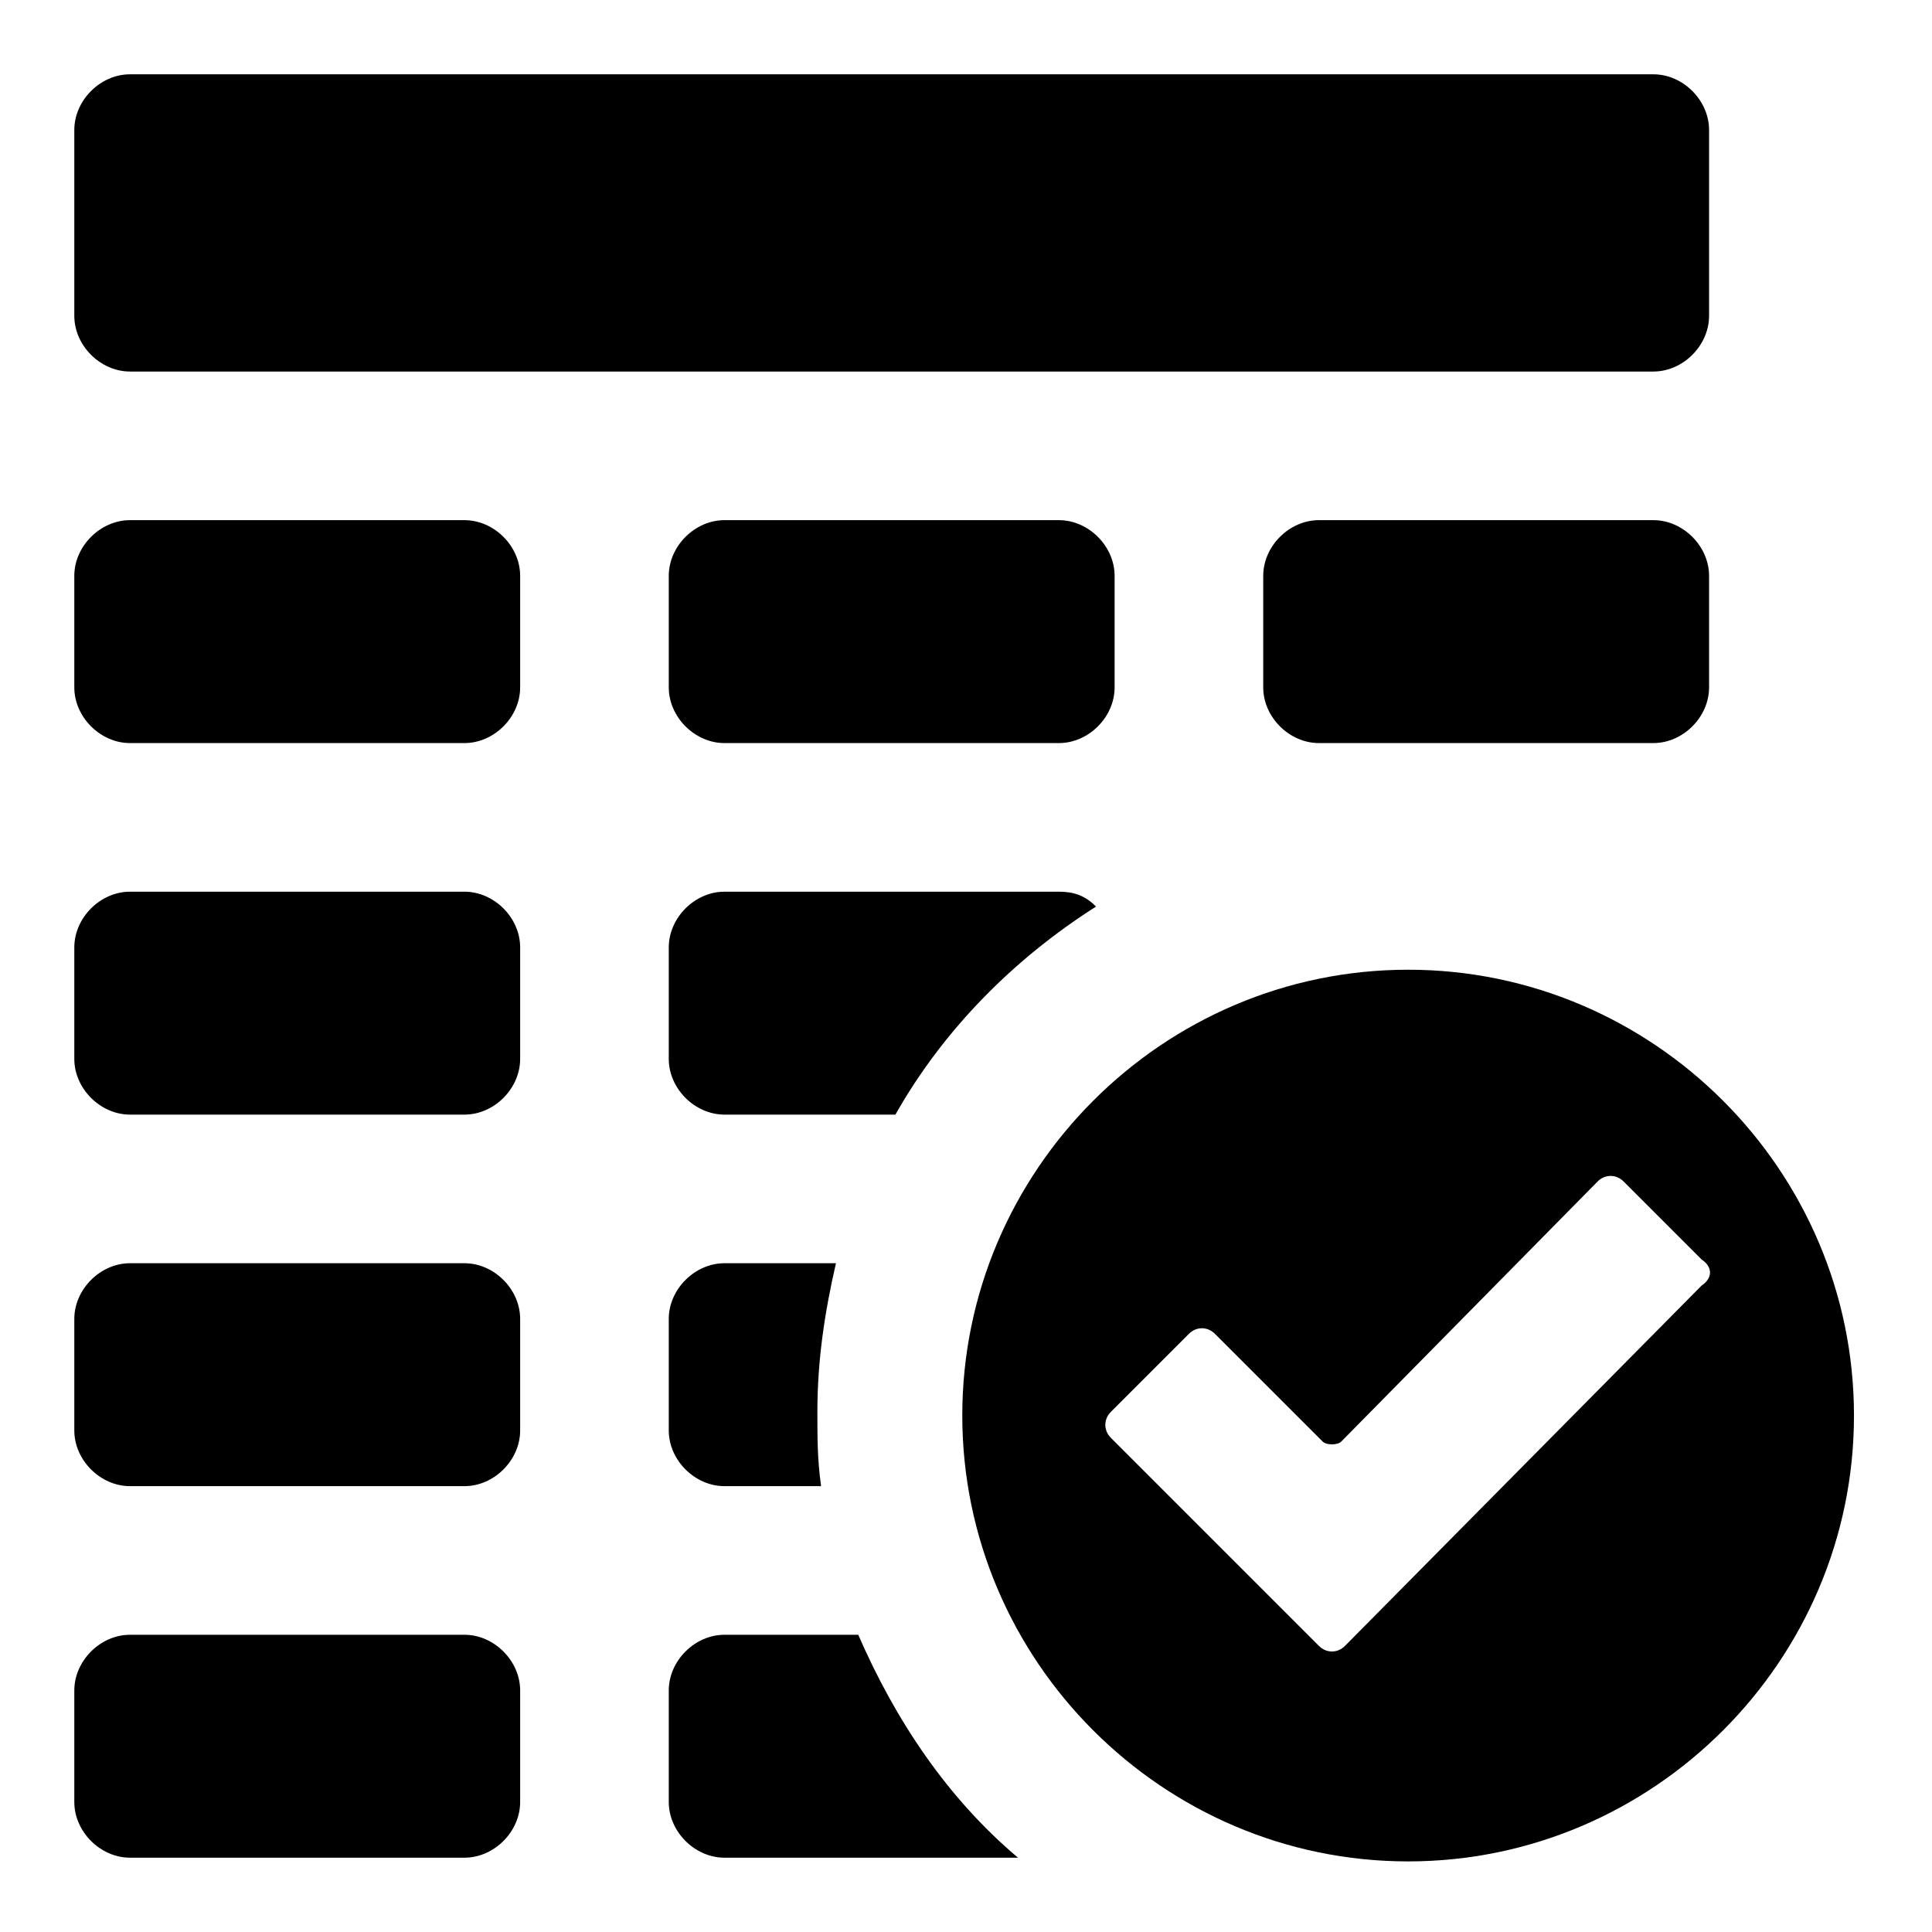 <?xml version="1.0" encoding="utf-8"?><!-- Uploaded to: SVG Repo, www.svgrepo.com, Generator: SVG Repo Mixer Tools -->
<svg fill="#000000" xmlns="http://www.w3.org/2000/svg" 
	 width="800px" height="800px" viewBox="0 0 52 52" enable-background="new 0 0 52 52" xml:space="preserve">
<g>
	<g>
		<path d="M18,38.5c0,0.8,0.7,1.5,1.5,1.5h2.6C22,39.3,22,38.7,22,38c0-1.4,0.2-2.7,0.5-4h-3c-0.8,0-1.5,0.7-1.5,1.5
			V38.5z"/>
		<path d="M28.5,14h-9c-0.8,0-1.5,0.7-1.5,1.5v3c0,0.8,0.7,1.5,1.5,1.5h9c0.8,0,1.5-0.7,1.5-1.5v-3
			C30,14.7,29.3,14,28.5,14z"/>
		<path d="M3.5,10h41c0.8,0,1.5-0.7,1.5-1.5v-5C46,2.7,45.3,2,44.5,2h-41C2.7,2,2,2.7,2,3.5v5C2,9.3,2.7,10,3.5,10z"
			/>
		<path d="M44.5,20c0.8,0,1.5-0.7,1.5-1.5v-3c0-0.8-0.7-1.5-1.5-1.5h-9c-0.8,0-1.5,0.7-1.5,1.5v3
			c0,0.8,0.7,1.5,1.5,1.5H44.5z"/>
		<path d="M18,28.5c0,0.8,0.7,1.5,1.5,1.5h4.6c1.3-2.3,3.2-4.2,5.4-5.6c-0.3-0.3-0.6-0.4-1-0.4h-9
			c-0.8,0-1.5,0.7-1.5,1.5V28.5z"/>
		<path d="M12.5,14h-9C2.7,14,2,14.7,2,15.5v3C2,19.3,2.7,20,3.5,20h9c0.8,0,1.5-0.7,1.5-1.5v-3
			C14,14.7,13.3,14,12.5,14z"/>
		<path d="M23.1,44h-3.6c-0.8,0-1.5,0.7-1.5,1.5v3c0,0.8,0.7,1.5,1.5,1.5h7.9C25.5,48.4,24.1,46.3,23.1,44z"/>
		<path d="M12.5,34h-9C2.7,34,2,34.7,2,35.5v3C2,39.3,2.7,40,3.5,40h9c0.8,0,1.5-0.7,1.5-1.5v-3
			C14,34.7,13.3,34,12.5,34z"/>
		<path d="M12.5,44h-9C2.7,44,2,44.7,2,45.5v3C2,49.3,2.7,50,3.5,50h9c0.8,0,1.5-0.7,1.5-1.5v-3
			C14,44.7,13.3,44,12.5,44z"/>
		<path d="M12.5,24h-9C2.7,24,2,24.7,2,25.5v3C2,29.3,2.7,30,3.5,30h9c0.8,0,1.5-0.7,1.5-1.5v-3
			C14,24.7,13.3,24,12.5,24z"/>
	</g>
	<path d="M37.9,26.1c-6.6,0-12,5.4-12,12s5.4,12,12,12c6.6,0,12-5.4,12-12S44.5,26.1,37.9,26.1z M45.8,34.6l-9.6,9.7
		c-0.2,0.2-0.5,0.2-0.7,0l-5.6-5.6c-0.2-0.2-0.2-0.5,0-0.7l2.1-2.1c0.2-0.2,0.5-0.2,0.7,0l2.9,2.9c0.1,0.1,0.4,0.1,0.5,0l6.9-7
		c0.2-0.2,0.5-0.2,0.7,0l2.1,2.1C46.1,34.1,46.1,34.4,45.8,34.6z"/>
</g>
</svg>